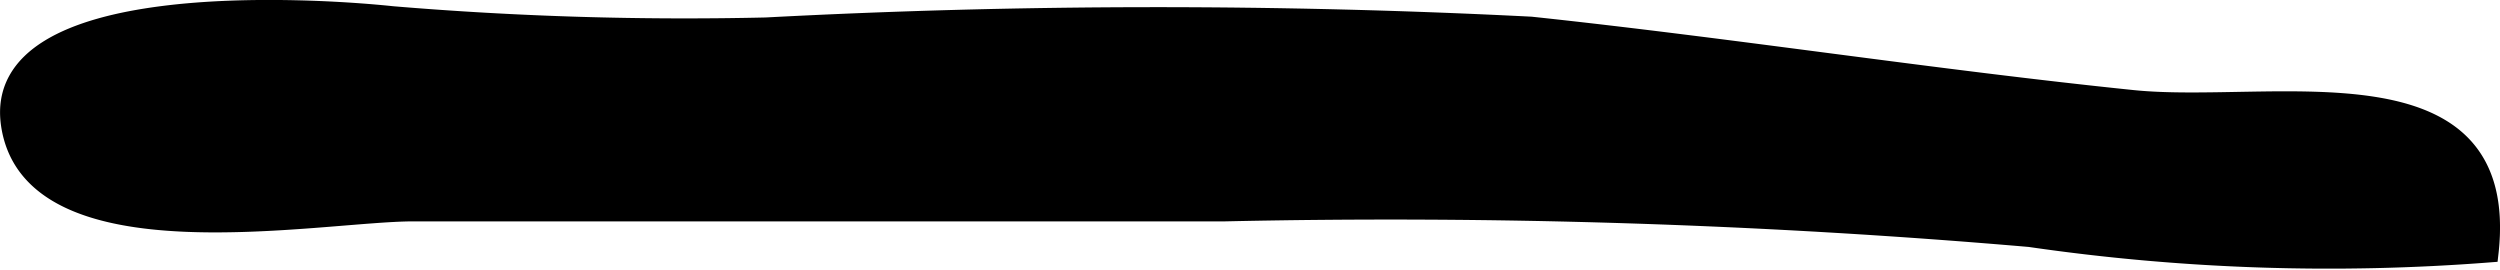 <?xml version="1.0" encoding="UTF-8"?>
<svg xmlns="http://www.w3.org/2000/svg"
     version="1.1"
     width="7.677mm"
     height="0.829mm"
     viewBox="0 0 21.761 2.35">
   <defs>
      <style type="text/css"><![CDATA[
      .a {
        stroke: #000;
        stroke-miterlimit: 10;
        stroke-width: 0.15px;
        fill-rule: evenodd;
      }
    ]]></style>
   </defs>
   <path class="a"
         d="M3.598,1.852c-.825,0-3.328.496-3.515-.766-.178-1.204,2.615-1.033,3.333-.957a30.558,30.558,0,0,0,3.252.098,64.427,64.427,0,0,1,6.658-.007c1.739.185,3.519.462,5.241.639,1.215.124,3.31-.423,3.106,1.35a18.074,18.074,0,0,1-4.006-.134,65.017,65.017,0,0,0-7.002-.223Z"/>
</svg>

